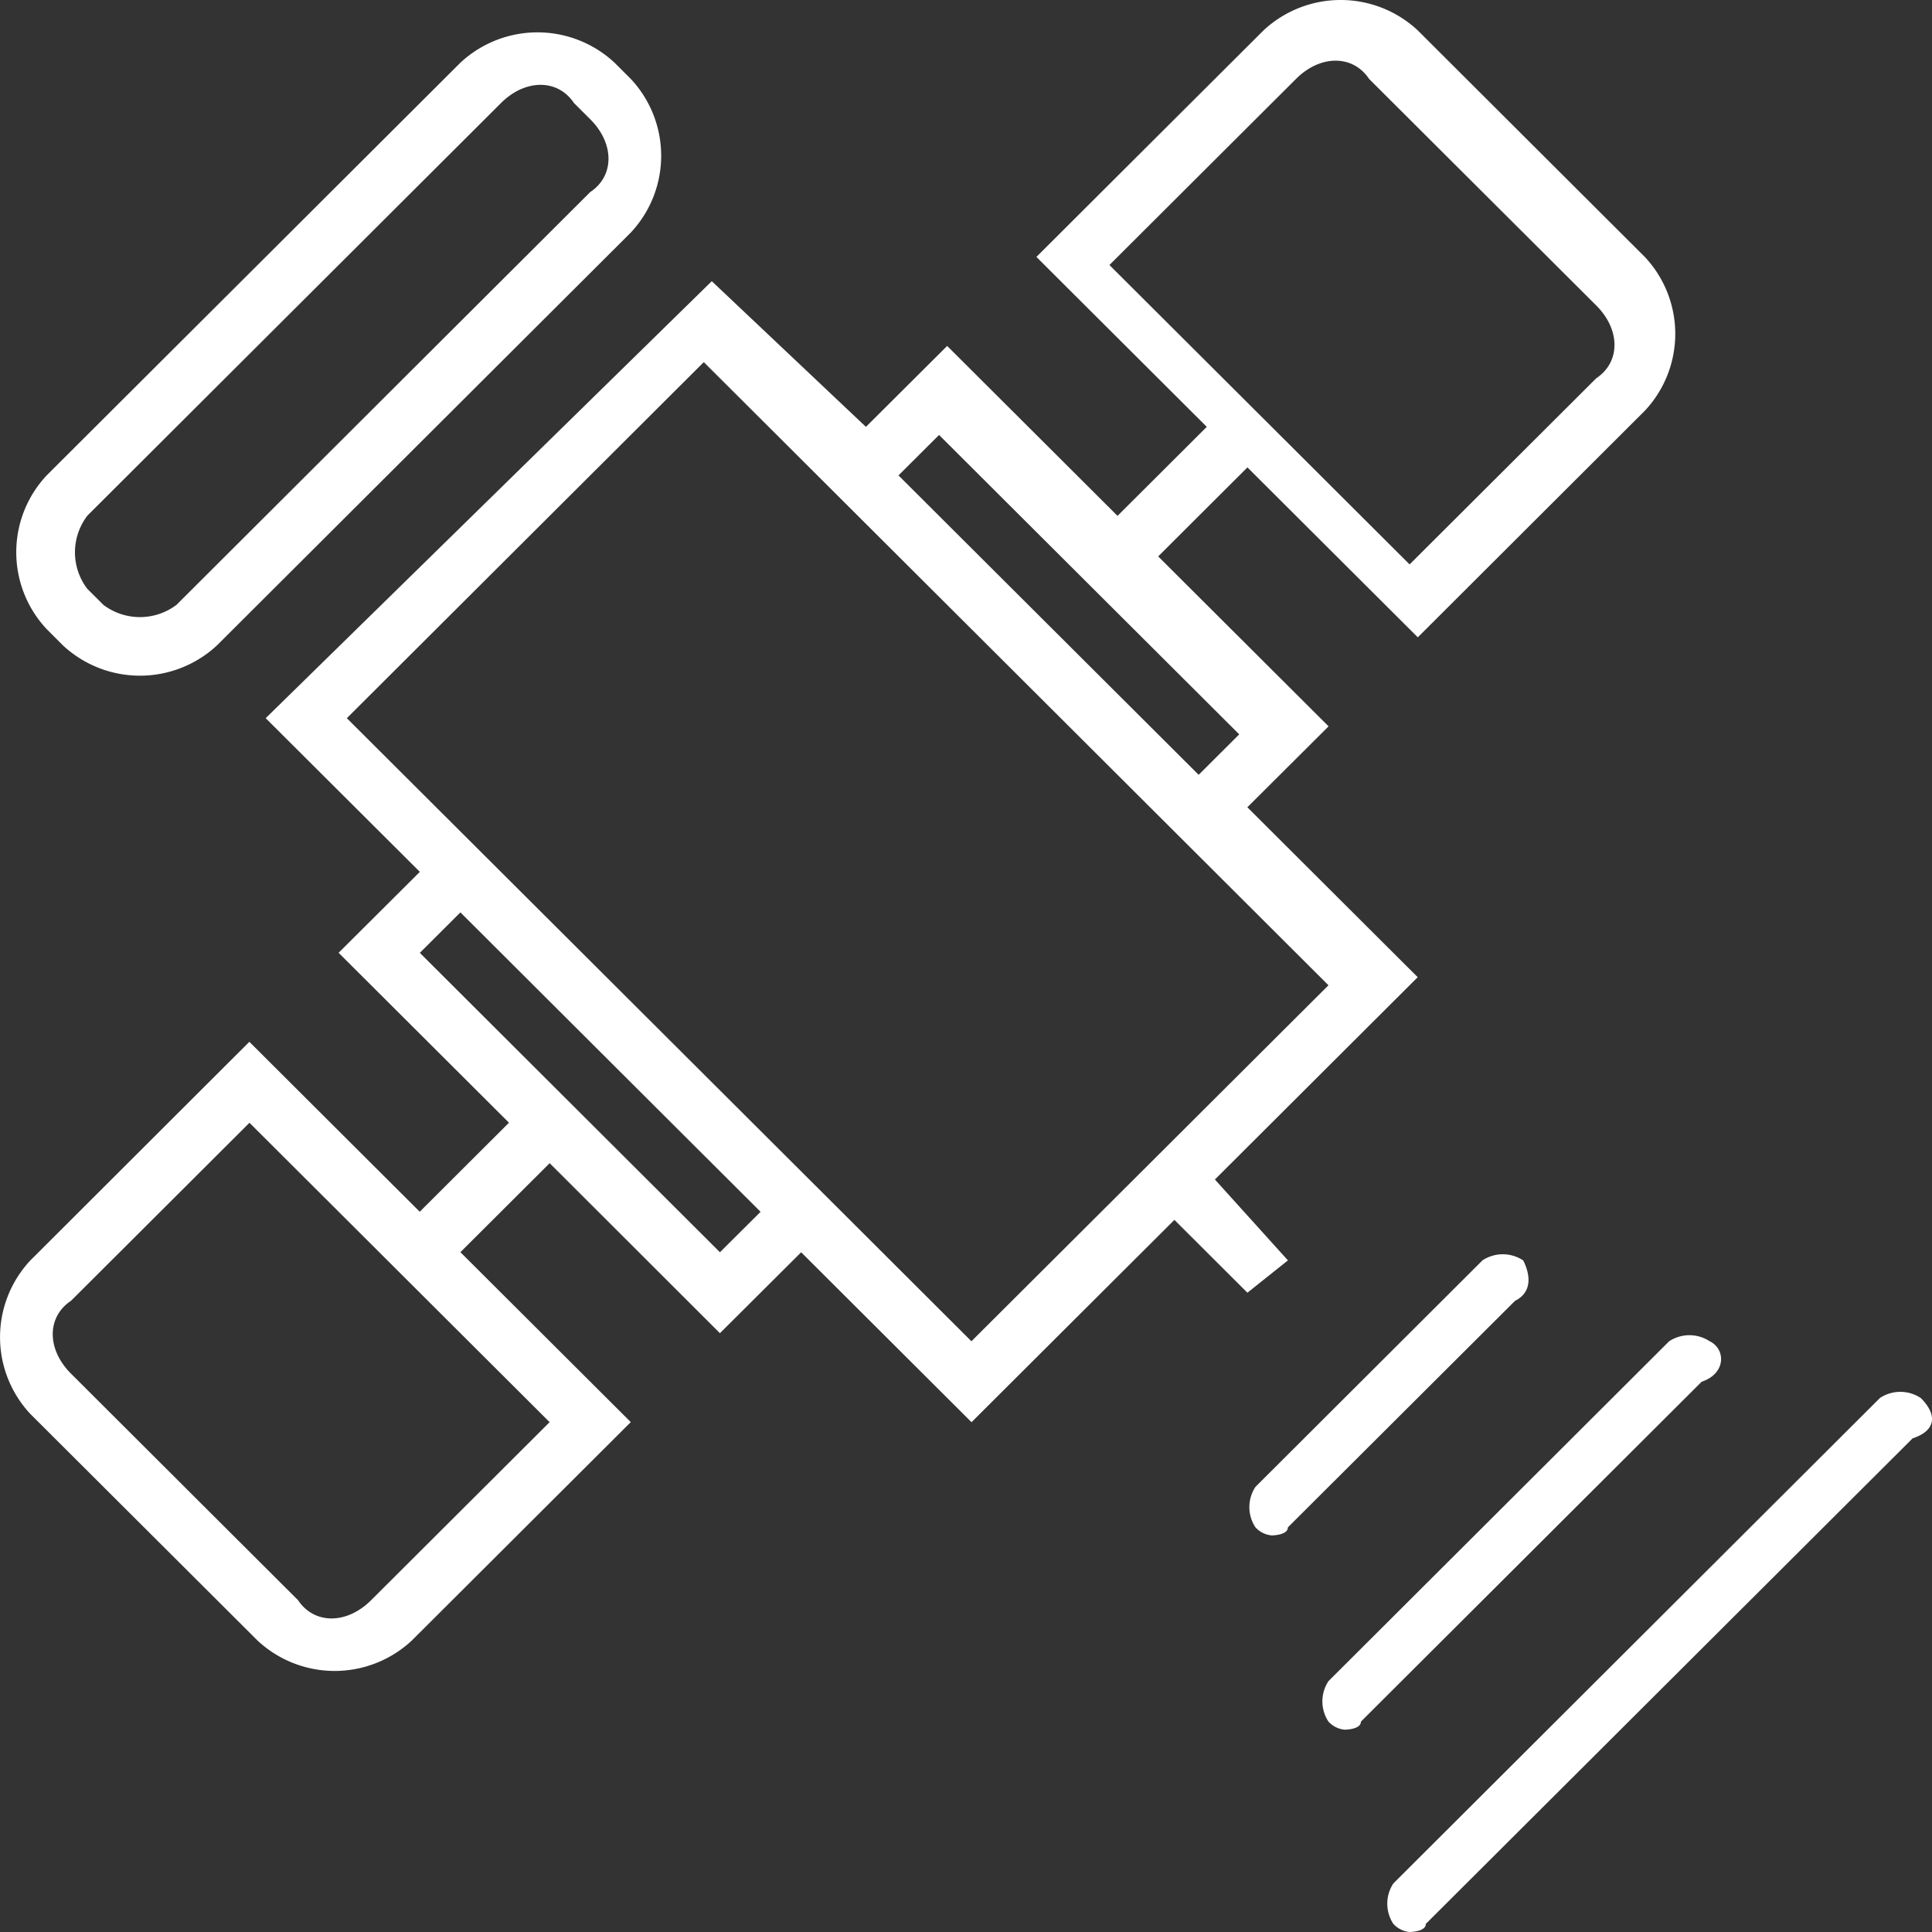 <svg xmlns="http://www.w3.org/2000/svg" width="88" height="88" viewBox="0 0 88 88">
  <rect x="0" y="0" width="88" height="88" fill="#333333" stroke="none"/>
  <defs>
    <style>
      .cls-1 {
        fill: #fff;
      }

      .cls-2 {
        fill: none;
      }
    </style>
  </defs>
  <g id="组_287" data-name="组 287" transform="translate(-1473 -1861)">
    <path id="路径_3626" data-name="路径 3626" class="cls-1" d="M3.072,28.769a5.149,5.149,0,0,0,7.021,0l18.846-18.8a5.116,5.116,0,0,0,0-7L28.2,2.231a5.149,5.149,0,0,0-7.021,0L2.333,21.029a5.117,5.117,0,0,0,0,7Zm1.109-5.9,18.846-18.8c1.109-1.106,2.587-1.106,3.326,0l.739.737c1.109,1.106,1.109,2.58,0,3.317L8.245,26.927a2.764,2.764,0,0,1-3.326,0l-.739-.737A2.745,2.745,0,0,1,4.181,22.872ZM58.87,56.782,55.545,53.1l9.238-9.215-7.76-7.74,3.7-3.686-7.76-7.74,4.064-4.055,7.76,7.74L75.13,18.081a5.118,5.118,0,0,0,0-7L64.783.757a5.149,5.149,0,0,0-7.021,0L47.415,11.077l7.76,7.74L51.11,22.872l-7.76-7.74-3.7,3.686-7.021-6.635L12.31,32.087l7.021,7-3.7,3.686,7.76,7.74-4.065,4.055-7.76-7.74L1.594,56.782a5.117,5.117,0,0,0,0,7l10.347,10.32a5.149,5.149,0,0,0,7.021,0l9.977-9.952-7.76-7.74,4.065-4.054L33,60.1l3.7-3.686,7.76,7.74L53.7,54.939l3.326,3.317,1.848-1.474ZM50.741,11.446l8.5-8.478c1.109-1.106,2.587-1.106,3.326,0l10.347,10.32c1.109,1.106,1.109,2.58,0,3.317l-8.5,8.478Zm-25.5,52.708-8.13,8.109c-1.109,1.106-2.587,1.106-3.326,0L3.442,61.942c-1.109-1.106-1.109-2.58,0-3.317l8.129-8.109L25.244,64.154ZM42.981,19.187,56.653,32.824l-1.848,1.843L41.133,21.029ZM33,56.413,19.331,42.776l1.848-1.843L34.851,54.571,33,56.413Zm11.455,4.055-5.912-5.9L21.179,37.247l-5.173-5.16L32.265,15.869l5.173,5.16L54.805,38.353l5.913,5.9Zm33.627,0a1.682,1.682,0,0,0-1.847,0L60.718,75.949a1.67,1.67,0,0,0,0,1.843,1.145,1.145,0,0,0,.739.368s.739,0,.739-.368l15.52-15.481C78.825,61.942,78.825,60.837,78.086,60.468Zm-8.5-3.686a1.681,1.681,0,0,0-1.848,0L57.392,67.1a1.67,1.67,0,0,0,0,1.843,1.145,1.145,0,0,0,.739.368s.739,0,.739-.368L69.217,58.625C69.956,58.257,69.956,57.519,69.587,56.782Zm18.107,6.266a1.683,1.683,0,0,0-1.848,0L63.674,85.163a1.671,1.671,0,0,0,0,1.843,1.147,1.147,0,0,0,.739.368s.739,0,.739-.368L87.324,64.891C88.432,64.523,88.432,63.785,87.693,63.048Z" transform="translate(1472.792 1861.625)"/>
    <rect id="矩形_206" data-name="矩形 206" class="cls-2" width="88" height="88" transform="translate(1473 1861)"/>
  </g>
</svg>
